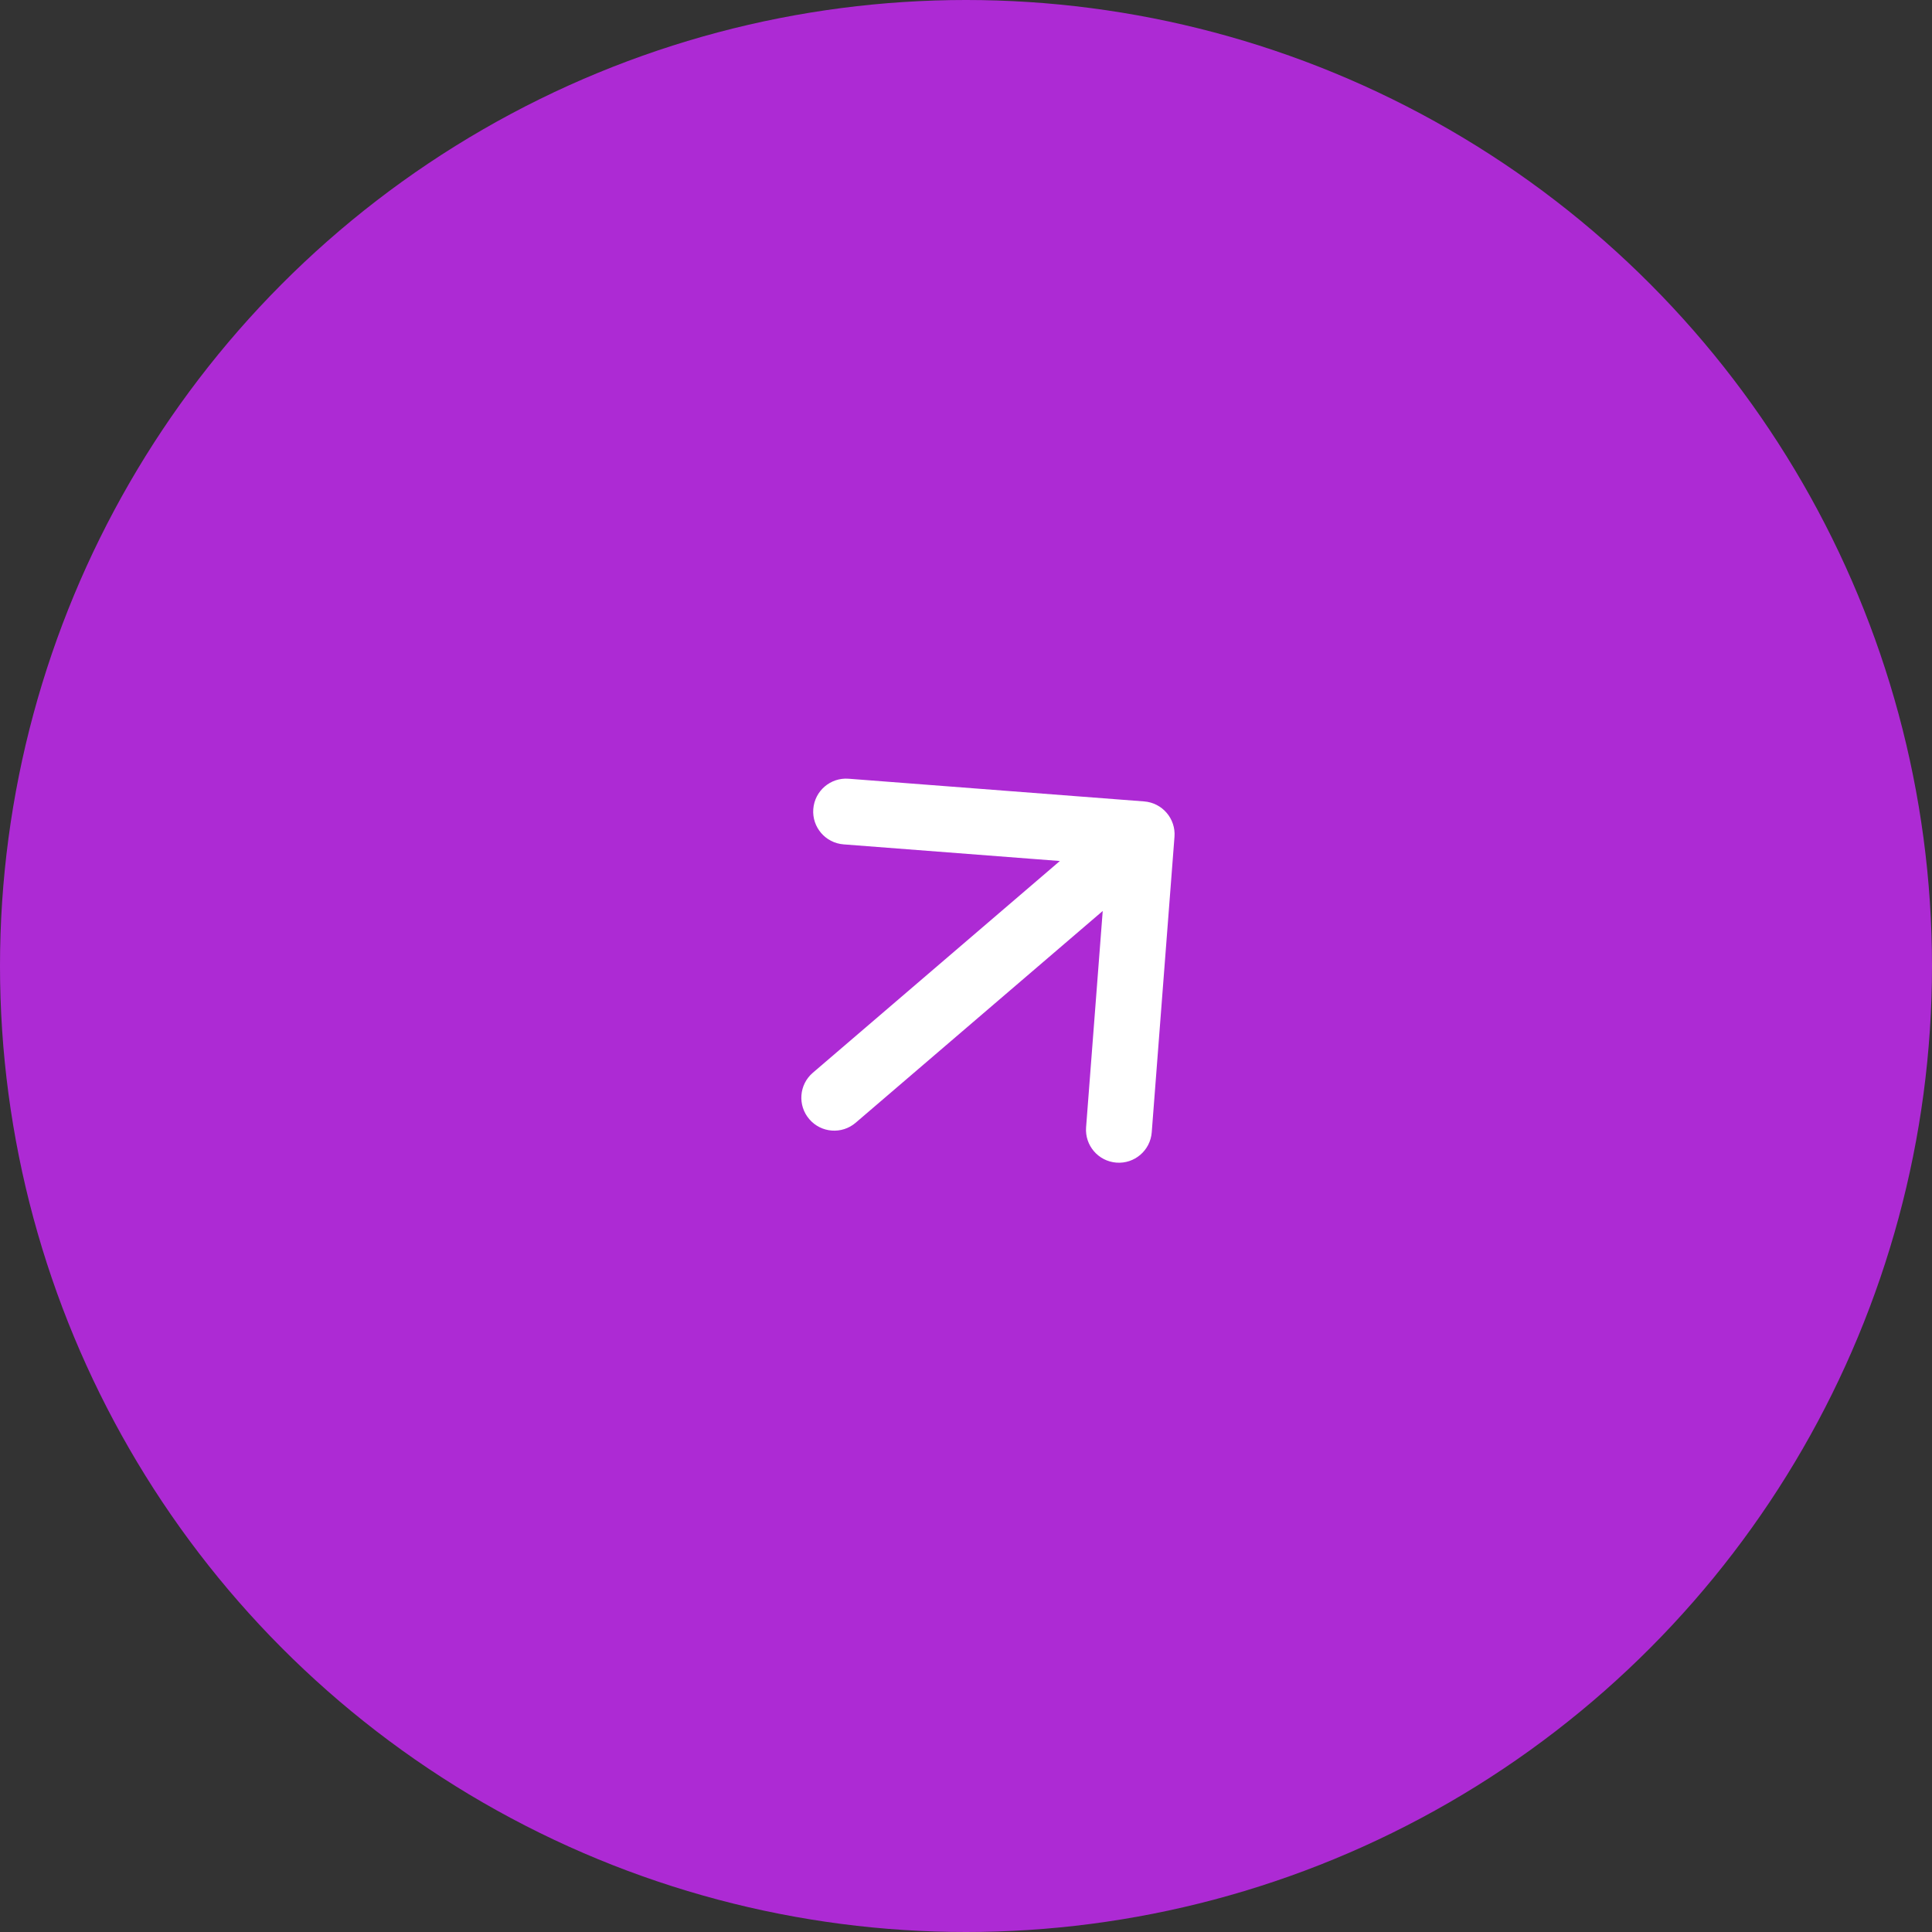 <?xml version="1.0" encoding="UTF-8"?> <svg xmlns="http://www.w3.org/2000/svg" width="44" height="44" viewBox="0 0 44 44" fill="none"><rect x="0" y="0" width="44" height="44" fill="#333333" stroke="none"/><circle cx="22" cy="22" r="22" fill="#AD2AD4"></circle><path d="M18.512 24.431C18.197 24.7 18.161 25.174 18.431 25.488C18.7 25.803 19.174 25.839 19.488 25.569L18.512 24.431ZM26.748 19.058C26.78 18.645 26.471 18.284 26.058 18.252L19.327 17.735C18.914 17.703 18.554 18.012 18.522 18.425C18.49 18.838 18.799 19.198 19.212 19.23L25.195 19.69L24.735 25.673C24.703 26.086 25.012 26.446 25.425 26.478C25.838 26.51 26.198 26.201 26.23 25.788L26.748 19.058ZM19.488 25.569L26.488 19.569L25.512 18.431L18.512 24.431L19.488 25.569Z" fill="white"></path></svg> 